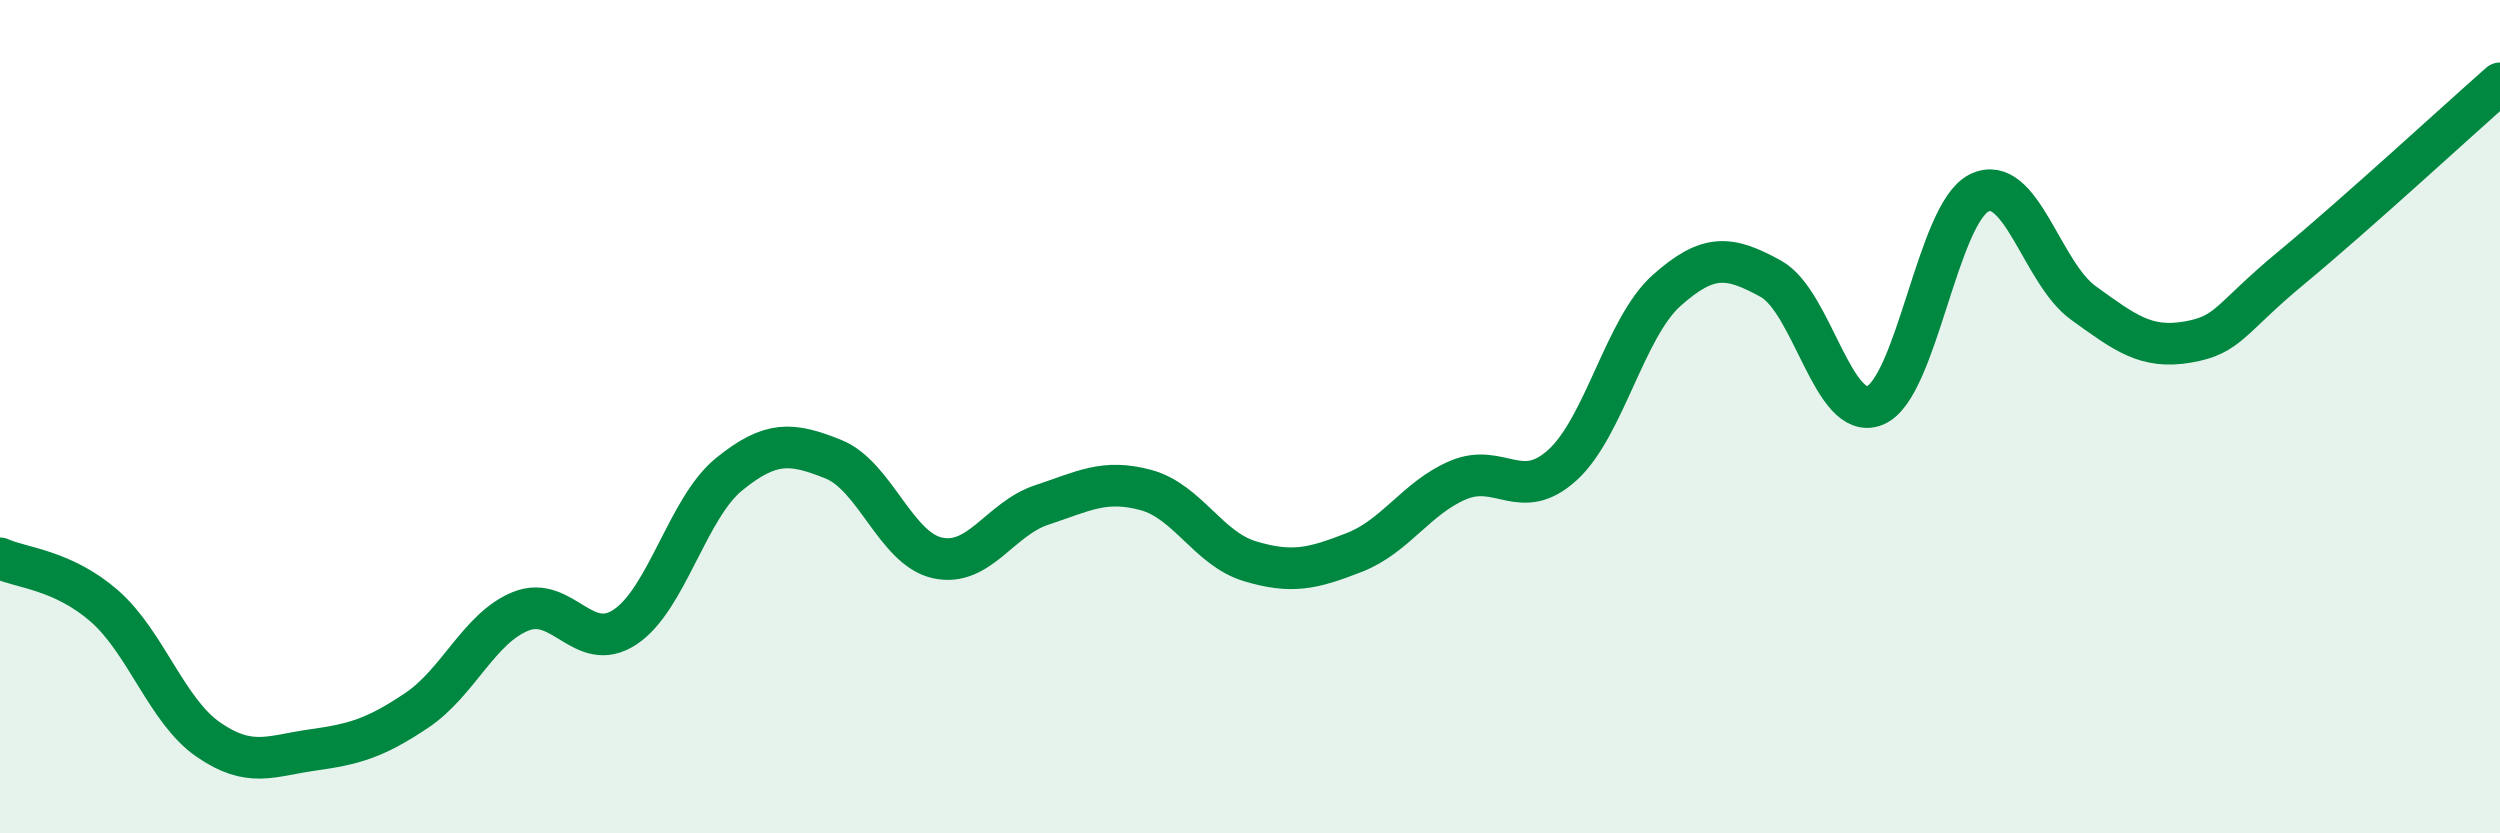 
    <svg width="60" height="20" viewBox="0 0 60 20" xmlns="http://www.w3.org/2000/svg">
      <path
        d="M 0,13.4 C 0.5,13.63 1.5,13.67 2.5,14.54 C 3.5,15.41 4,17.06 5,17.75 C 6,18.44 6.5,18.14 7.5,18 C 8.5,17.86 9,17.72 10,17.05 C 11,16.38 11.5,15.07 12.5,14.67 C 13.5,14.27 14,15.71 15,15.05 C 16,14.39 16.5,12.19 17.5,11.38 C 18.5,10.57 19,10.62 20,11.02 C 21,11.42 21.5,13.17 22.5,13.39 C 23.5,13.61 24,12.45 25,12.12 C 26,11.79 26.5,11.49 27.5,11.76 C 28.5,12.03 29,13.17 30,13.47 C 31,13.77 31.5,13.65 32.5,13.26 C 33.5,12.87 34,11.94 35,11.52 C 36,11.1 36.5,12.07 37.5,11.16 C 38.5,10.25 39,7.86 40,6.97 C 41,6.08 41.5,6.14 42.5,6.69 C 43.5,7.24 44,10.14 45,9.73 C 46,9.32 46.5,5.12 47.5,4.63 C 48.5,4.14 49,6.55 50,7.27 C 51,7.99 51.5,8.38 52.5,8.21 C 53.5,8.04 53.5,7.66 55,6.42 C 56.5,5.18 59,2.88 60,2L60 20L0 20Z"
        fill="#008740"
        opacity="0.1"
        stroke-linecap="round"
        stroke-linejoin="round"
      />
      <path
        d="M 0,13.4 C 0.5,13.63 1.5,13.67 2.5,14.54 C 3.5,15.41 4,17.06 5,17.75 C 6,18.44 6.5,18.14 7.5,18 C 8.5,17.86 9,17.72 10,17.05 C 11,16.38 11.5,15.07 12.5,14.67 C 13.5,14.27 14,15.71 15,15.05 C 16,14.39 16.5,12.19 17.5,11.38 C 18.5,10.57 19,10.62 20,11.02 C 21,11.42 21.5,13.17 22.5,13.39 C 23.5,13.61 24,12.45 25,12.12 C 26,11.79 26.5,11.49 27.5,11.76 C 28.5,12.03 29,13.17 30,13.47 C 31,13.77 31.5,13.65 32.5,13.26 C 33.5,12.87 34,11.94 35,11.52 C 36,11.1 36.5,12.07 37.5,11.16 C 38.5,10.25 39,7.86 40,6.97 C 41,6.08 41.5,6.14 42.5,6.69 C 43.5,7.24 44,10.14 45,9.73 C 46,9.32 46.5,5.12 47.5,4.63 C 48.5,4.14 49,6.55 50,7.27 C 51,7.99 51.5,8.38 52.5,8.21 C 53.5,8.04 53.5,7.66 55,6.42 C 56.5,5.18 59,2.88 60,2"
        stroke="#008740"
        stroke-width="1"
        fill="none"
        stroke-linecap="round"
        stroke-linejoin="round"
      />
    </svg>
  